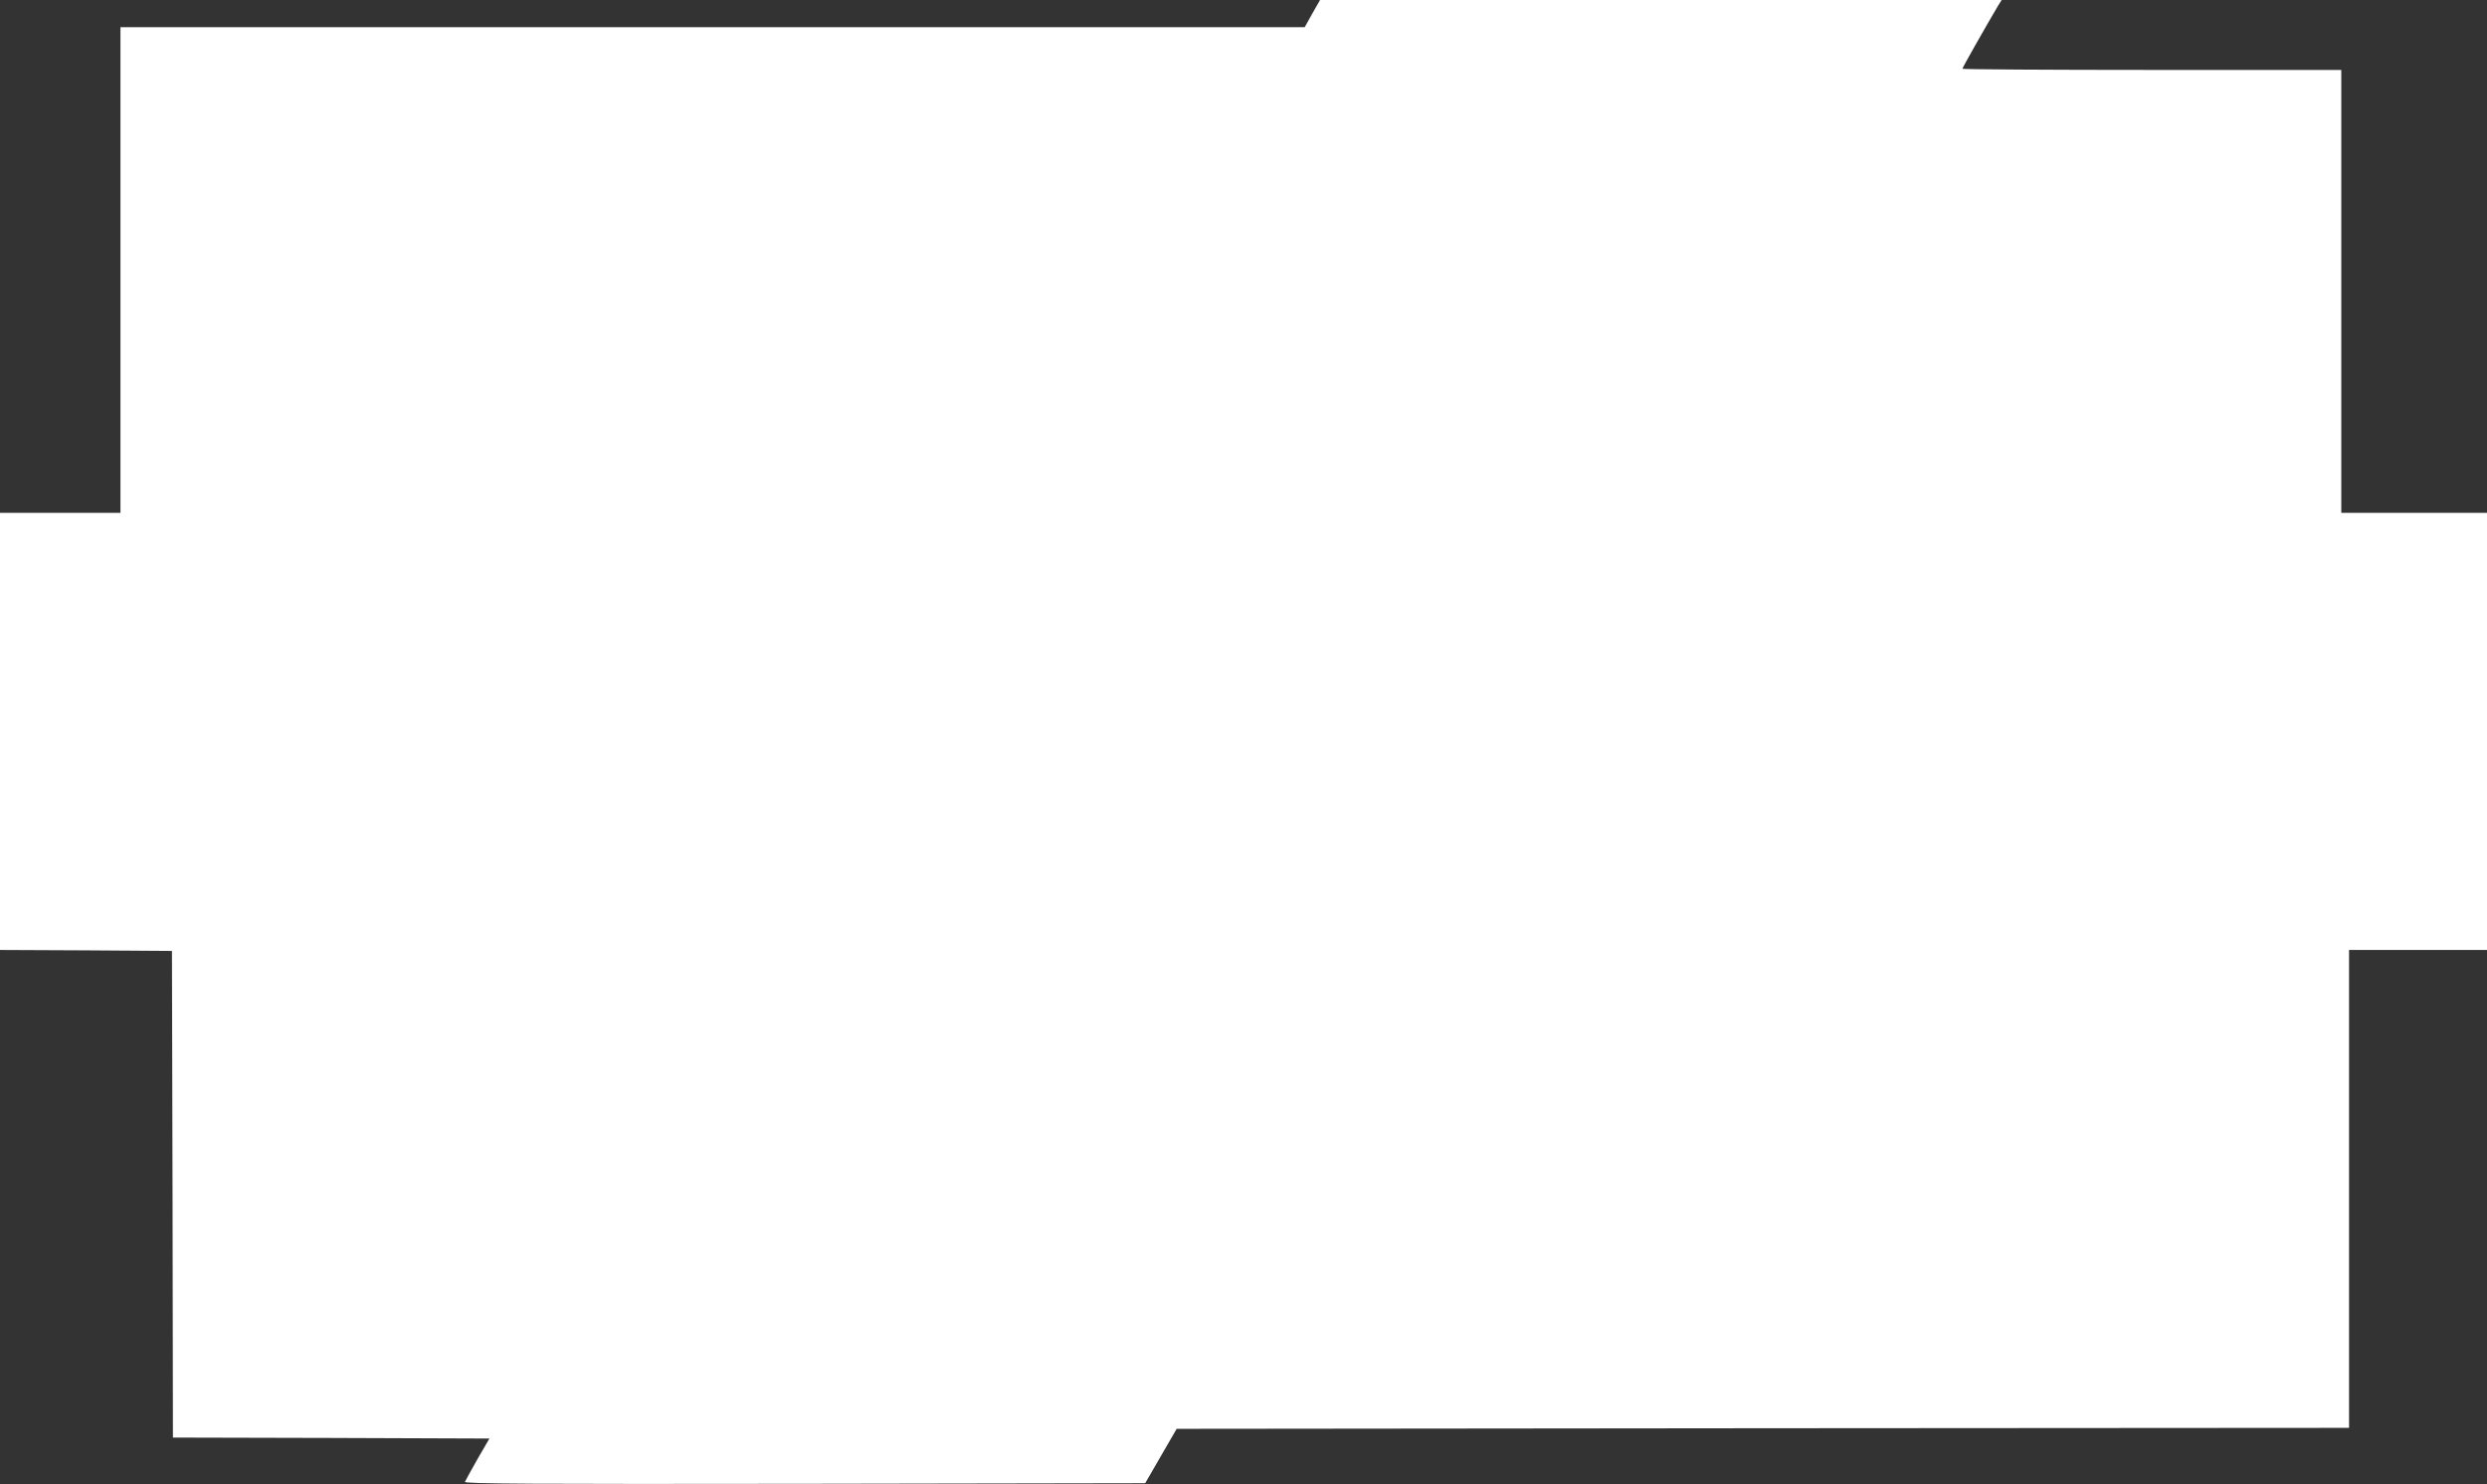 <?xml version="1.0" standalone="no"?>
<!DOCTYPE svg PUBLIC "-//W3C//DTD SVG 20010904//EN"
 "http://www.w3.org/TR/2001/REC-SVG-20010904/DTD/svg10.dtd">
<svg version="1.0" xmlns="http://www.w3.org/2000/svg"
 width="1280pt" height="764pt" viewBox="0 0 1280 764"
 preserveAspectRatio="xMidYMid meet">
<rect x="0" y="0" width="1280" height="764" fill="#333333" stroke="none"/>
<g transform="translate(0,764) scale(0.1,-0.1)"
fill="#ffffff" stroke="none">
<path d="M6754 7570 l-39 -70 -3047 0 -3048 0 0 -1250 0 -1250 -310 0 -310 0
0 -1125 0 -1125 443 -2 442 -3 3 -1252 2 -1253 815 -2 814 -3 -61 -105 c-33
-58 -62 -111 -65 -118 -4 -10 347 -12 1748 -10 l1753 3 81 140 81 140 3017 3
3017 2 0 1230 0 1230 355 0 355 0 0 1125 0 1125 -375 0 -375 0 0 1140 0 1140
-975 0 c-536 0 -975 3 -975 6 0 6 127 229 182 322 l20 32 -1754 0 -1754 0 -40
-70z"/>
</g>
</svg>
